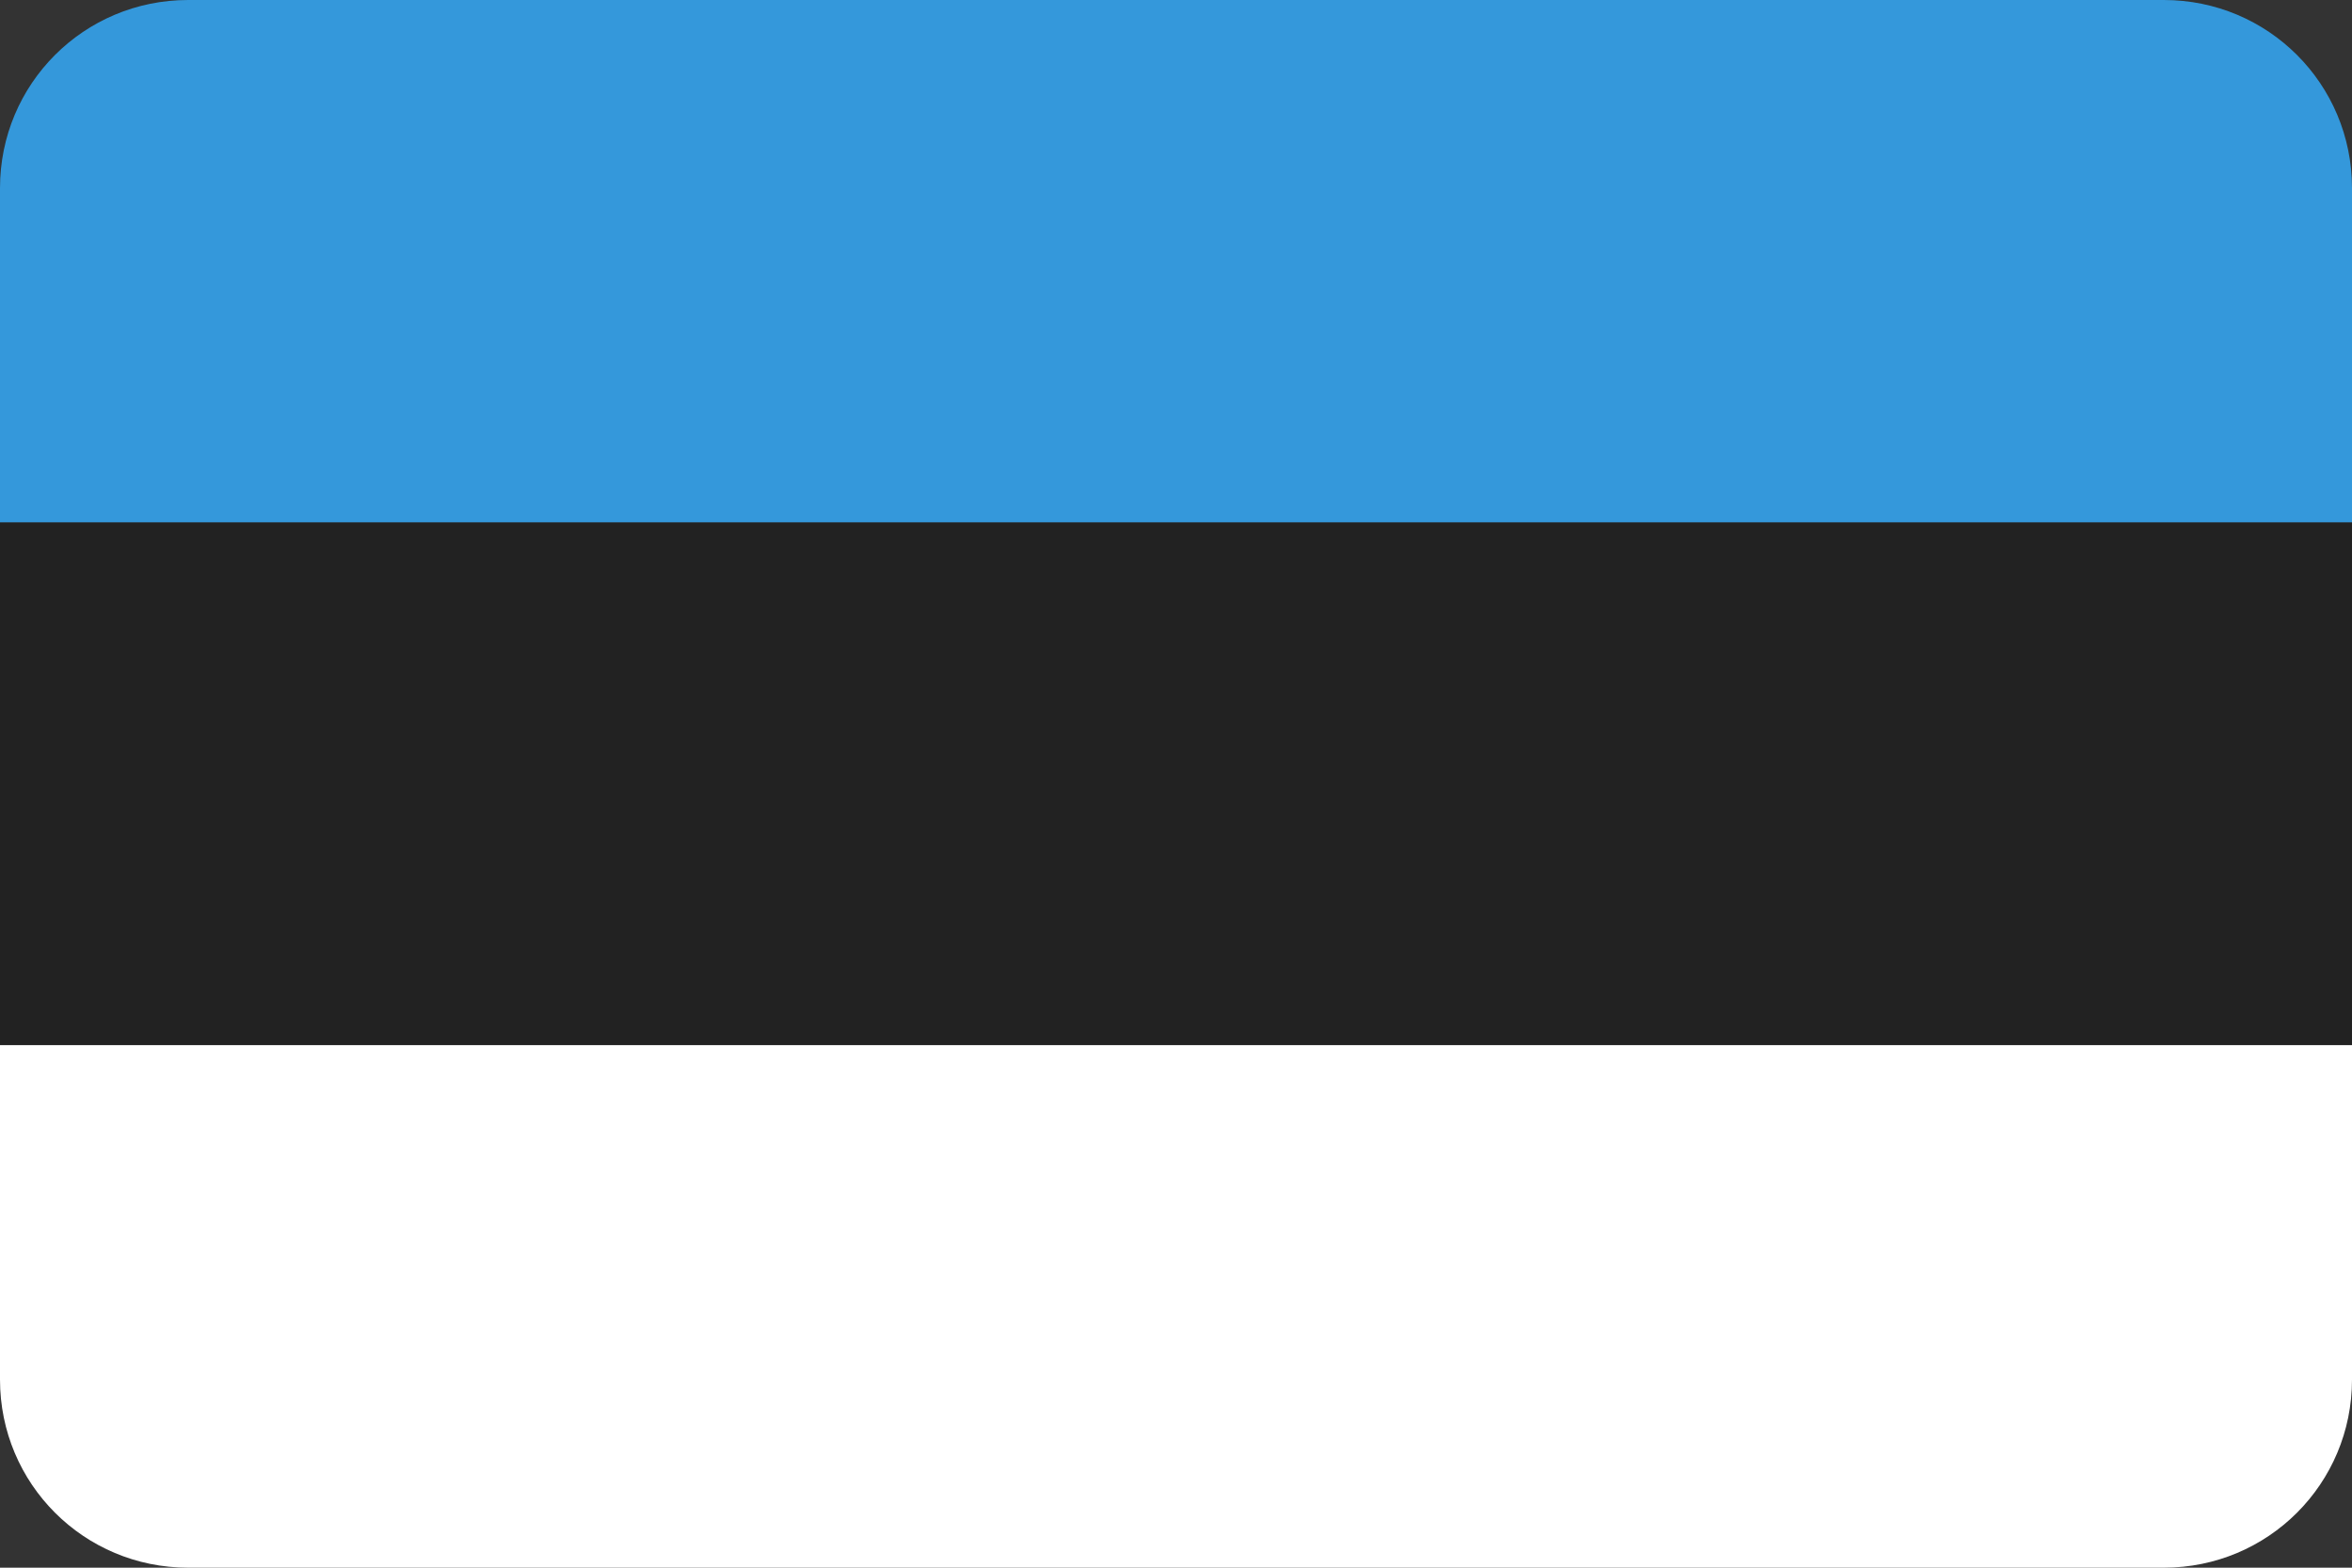 <?xml version="1.0" ?><svg height="600" id="svg2" version="1.1" width="900" xmlns="http://www.w3.org/2000/svg" xmlns:cc="http://creativecommons.org/ns#" xmlns:dc="http://purl.org/dc/elements/1.1/" xmlns:inkscape="http://www.inkscape.org/namespaces/inkscape" xmlns:rdf="http://www.w3.org/1999/02/22-rdf-syntax-ns#" xmlns:sodipodi="http://sodipodi.sourceforge.net/DTD/sodipodi-0.dtd" xmlns:svg="http://www.w3.org/2000/svg"><rect width="100%" height="100%" fill="#333333" stroke="none"/><defs id="defs4"><clipPath clipPathUnits="userSpaceOnUse" id="clipPath3345"><path d="m 54.4,556.362 403.2,0 c 21.274,0 38.4,25.69 38.4,57.6 l 0,364.8 c 0,31.91 -17.126,57.6 -38.4,57.6 l -403.2,0 c -21.274,0 -38.4,-25.69 -38.4,-57.6 l 0,-364.8 c 0,-31.91 17.126,-57.6 38.4,-57.6 z" id="path3347" style="fill:#3b3c3d;fill-opacity:1;stroke:none"/></clipPath></defs><g id="layer1" transform="translate(0,-452.362)"><g clip-path="url(#clipPath3345)" id="g3774" transform="matrix(1.875,0,0,1.25,-30,-243.091)"><g id="g3773" transform="matrix(0.96,0,0,0.96,10.24,31.854)"><g id="g3753" transform="translate(0,10)"><rect height="500" id="rect2985" style="fill:#3498db;fill-opacity:1;stroke:none" transform="matrix(0,1,-1,0,0,0)" width="166.667" x="536.362" y="-506"/><rect height="500" id="rect2987" style="fill:#222222;fill-opacity:1;stroke:none" transform="matrix(0,1,-1,0,0,0)" width="166.667" x="703.029" y="-506"/><rect height="500" id="rect2989" style="fill:#ffffff;fill-opacity:1;stroke:none" transform="matrix(0,1,-1,0,0,0)" width="166.667" x="869.696" y="-506"/></g></g></g></g></svg>